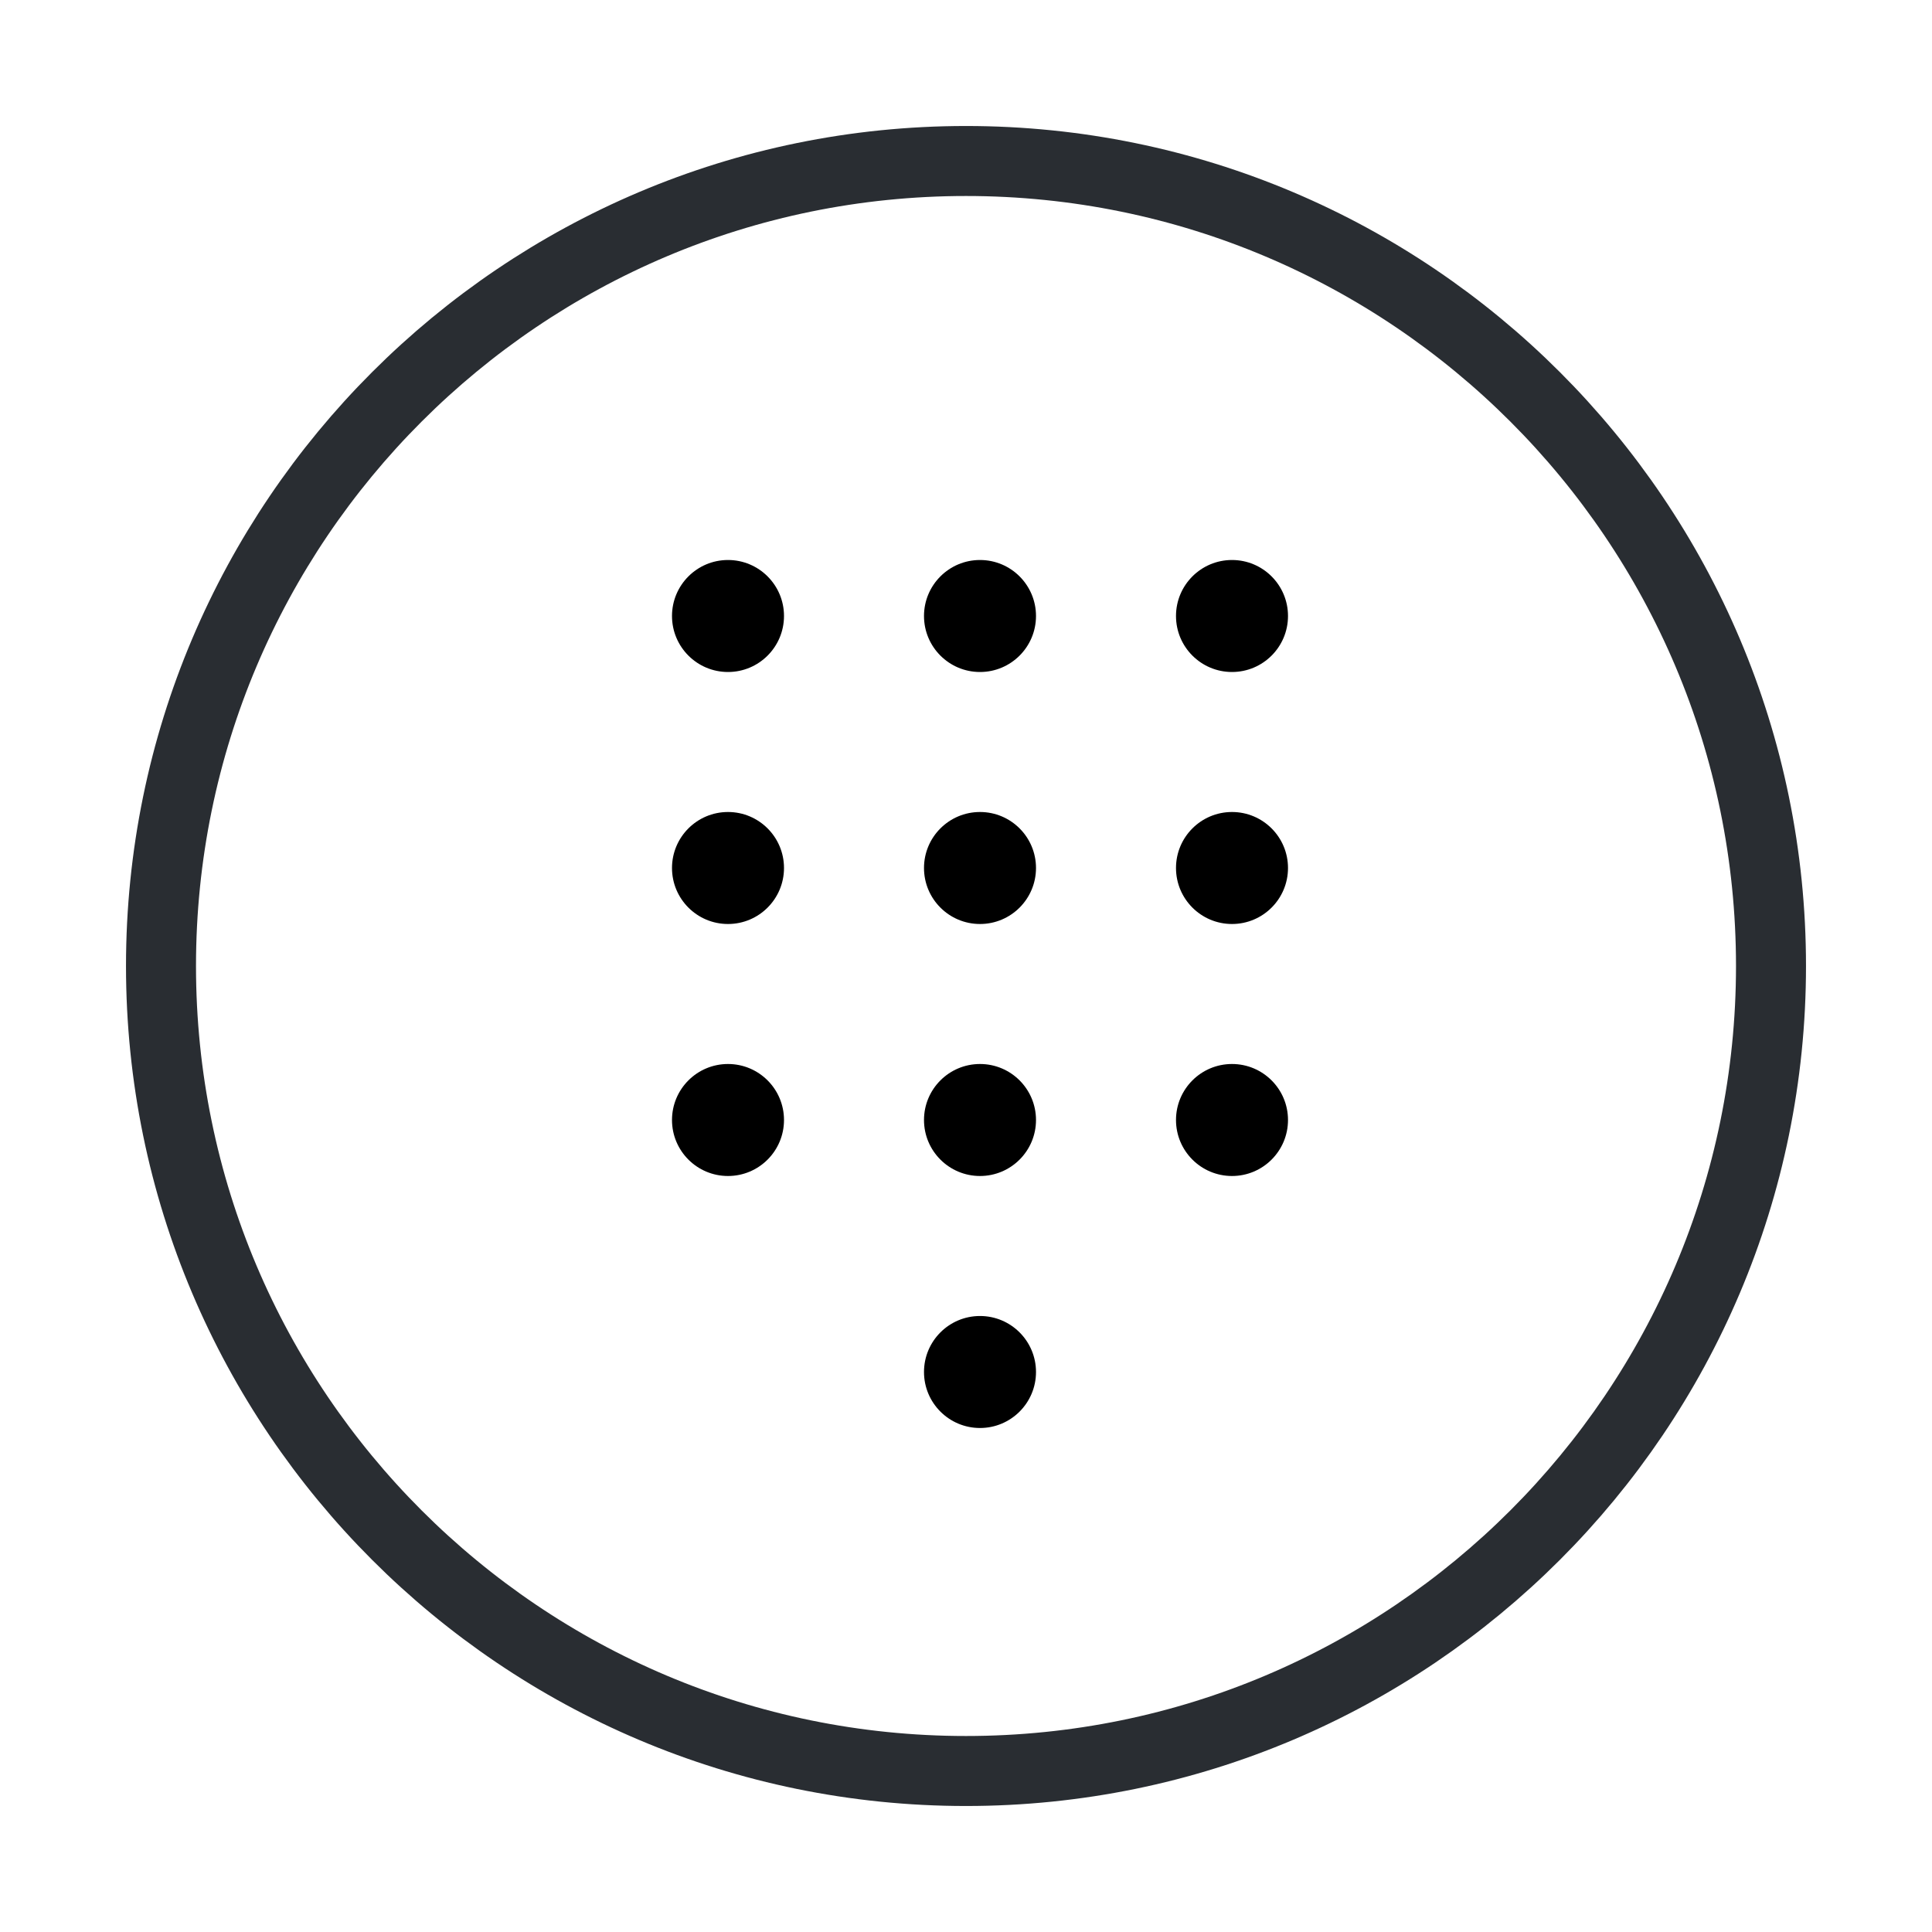 <svg width="69" height="69" viewBox="0 0 69 69" fill="none" xmlns="http://www.w3.org/2000/svg">
<path d="M63.25 34.5C63.25 50.37 50.37 63.25 34.5 63.25C18.63 63.25 5.75 50.37 5.75 34.5C5.75 18.63 18.63 5.75 34.5 5.75C50.37 5.75 63.25 18.63 63.25 34.5Z" stroke="#292D32" stroke-width="2.5" stroke-linecap="round" stroke-linejoin="round"/>
<circle cx="35" cy="22" r="2" fill="black"/>
<circle cx="26" cy="22" r="2" fill="black"/>
<circle cx="44" cy="22" r="2" fill="black"/>
<circle cx="35" cy="31" r="2" fill="black"/>
<circle cx="26" cy="31" r="2" fill="black"/>
<circle cx="44" cy="31" r="2" fill="black"/>
<circle cx="35" cy="40" r="2" fill="black"/>
<circle cx="26" cy="40" r="2" fill="black"/>
<circle cx="44" cy="40" r="2" fill="black"/>
<circle cx="35" cy="49" r="2" fill="black"/>
</svg>
